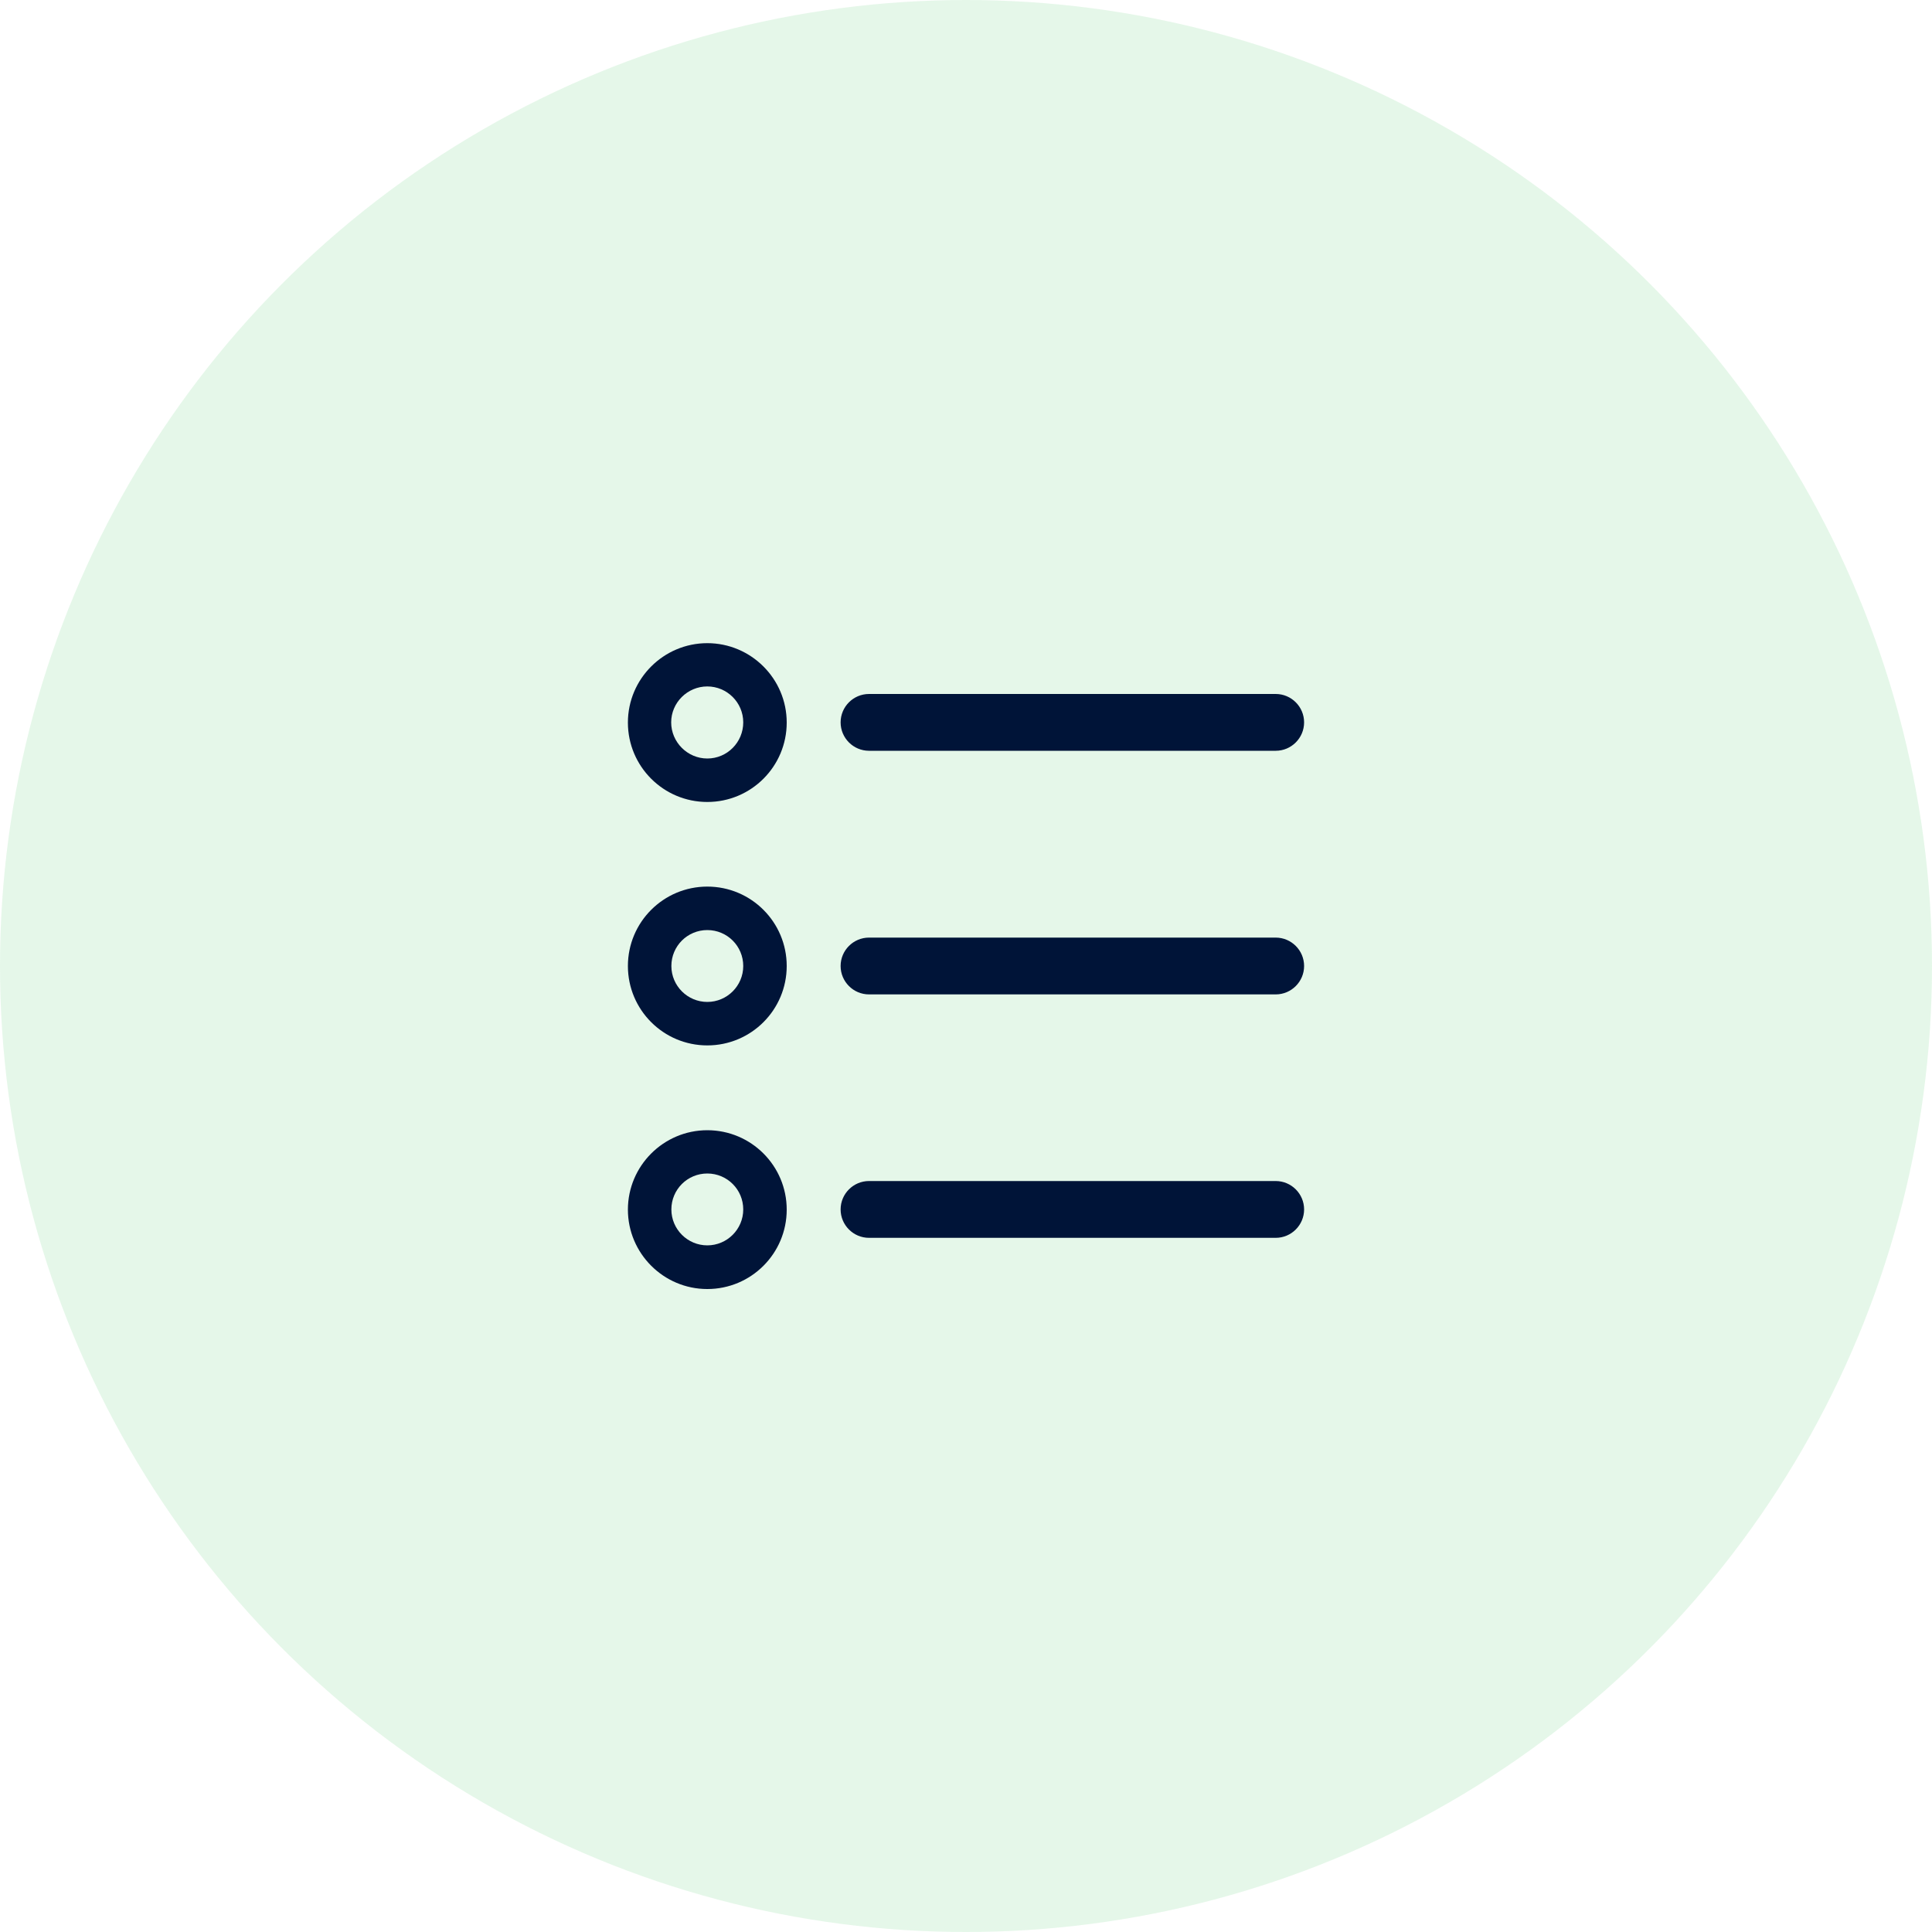 <?xml version="1.0" encoding="UTF-8"?>
<svg id="Calque_1" xmlns="http://www.w3.org/2000/svg" viewBox="0 0 100 100">
  <defs>
    <style>
      .cls-1 {
        fill: #001438;
      }

      .cls-2 {
        fill: #55c96b;
        opacity: .15;
      }
    </style>
  </defs>
  <circle class="cls-2" cx="50" cy="50" r="50"/>
  <path class="cls-1" d="M36.61,66.72c-2.27,0-4.11-1.85-4.11-4.11s1.84-4.11,4.11-4.11,4.11,1.84,4.11,4.11-1.84,4.11-4.11,4.11h0ZM36.61,60.74c-1.03,0-1.86.83-1.86,1.86s.84,1.86,1.86,1.86,1.86-.83,1.86-1.86-.83-1.86-1.86-1.86h0ZM36.61,54.11c-2.27,0-4.11-1.84-4.11-4.11s1.84-4.11,4.11-4.11,4.11,1.84,4.11,4.11-1.84,4.11-4.11,4.11h0ZM36.61,48.14c-1.03,0-1.86.83-1.86,1.86s.84,1.86,1.86,1.86,1.86-.83,1.86-1.86-.83-1.86-1.86-1.86h0ZM36.61,41.51c-2.27,0-4.11-1.84-4.11-4.11s1.85-4.11,4.11-4.11,4.11,1.84,4.11,4.11-1.84,4.11-4.11,4.11h0ZM36.61,35.53c-1.03,0-1.87.84-1.87,1.86s.84,1.87,1.87,1.87,1.86-.84,1.86-1.87-.84-1.86-1.86-1.86h0ZM66.03,38.86c.81,0,1.47-.66,1.47-1.47s-.66-1.47-1.47-1.47h-21.05c-.81,0-1.47.66-1.47,1.47s.66,1.47,1.47,1.47h21.05ZM66.03,51.47c.81,0,1.47-.66,1.47-1.47s-.66-1.47-1.47-1.47h-21.05c-.81,0-1.47.66-1.47,1.47s.66,1.47,1.47,1.47h21.05ZM66.03,64.07c.81,0,1.47-.66,1.47-1.47s-.66-1.47-1.47-1.47h-21.05c-.81,0-1.47.66-1.47,1.47s.66,1.47,1.47,1.47h21.05Z"/>
</svg>